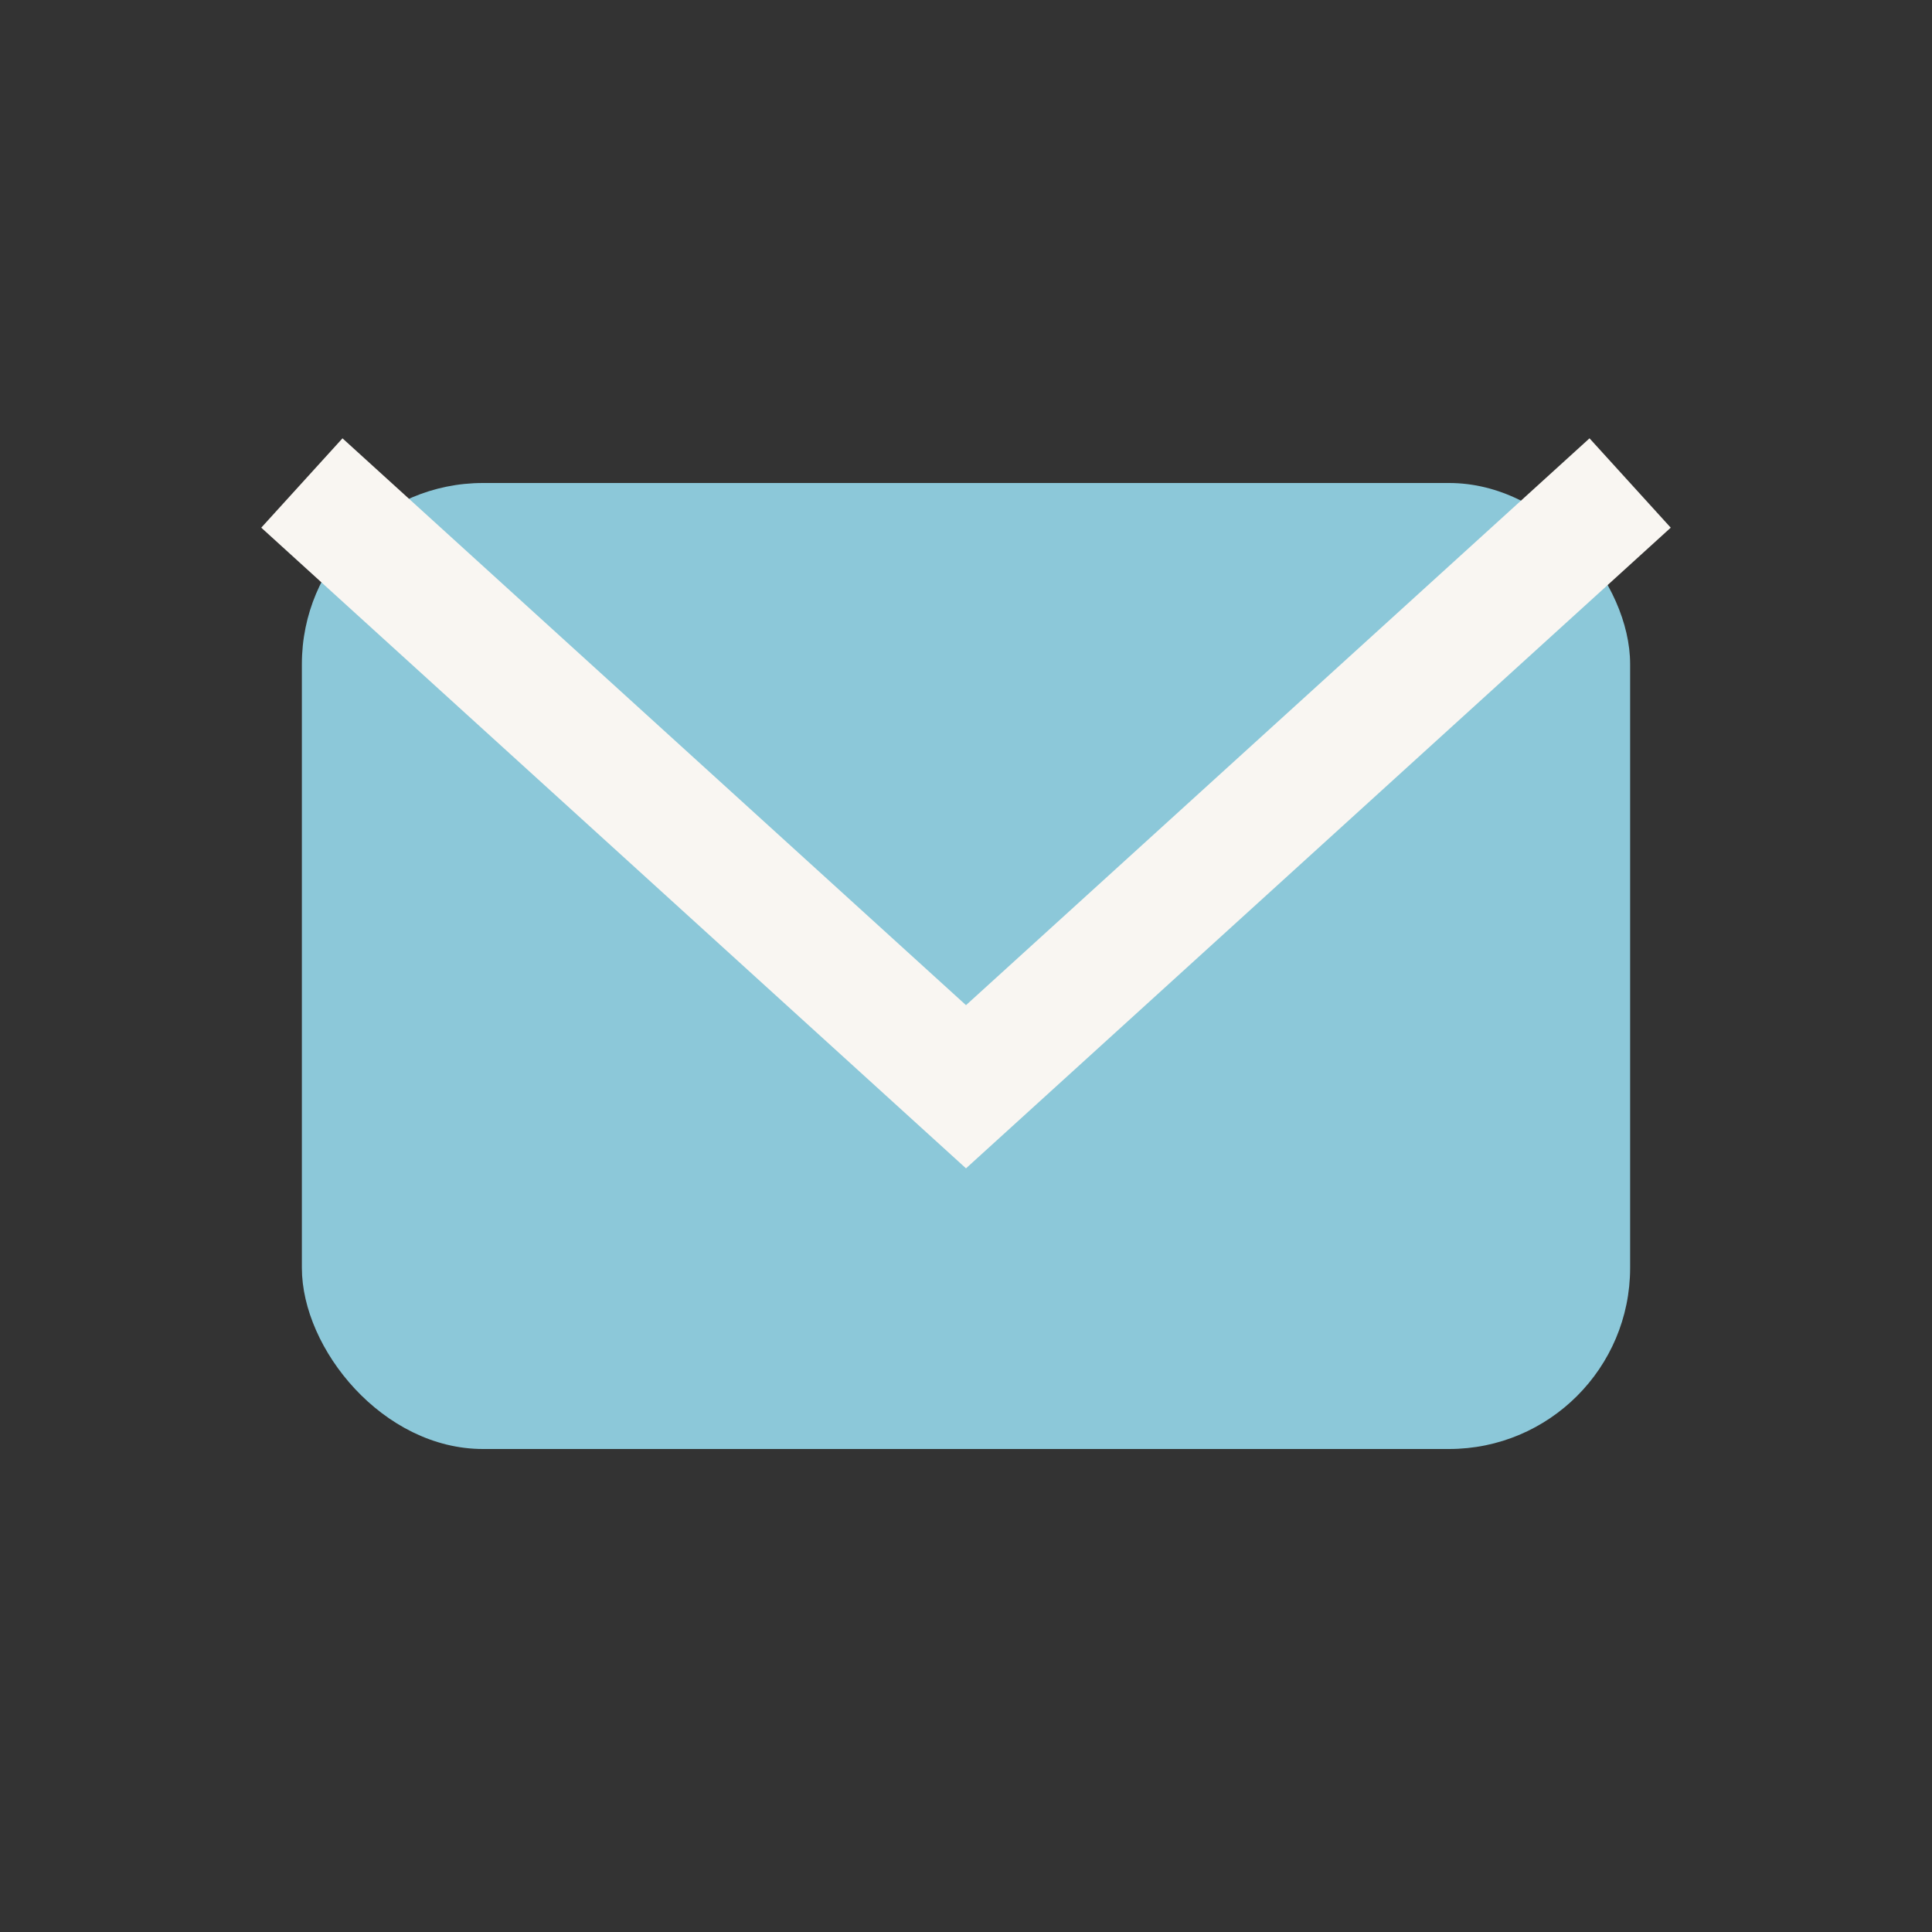 <?xml version="1.0" encoding="UTF-8"?>
<svg xmlns="http://www.w3.org/2000/svg" width="32" height="32" viewBox="0 0 32 32"><rect x="0" y="0" width="32" height="32" fill="#333333" stroke="none"/><rect x="5" y="8" width="22" height="16" rx="3" fill="#8CC8D9"/><path d="M5 8l11 10 11-10" fill="none" stroke="#F9F6F2" stroke-width="2"/></svg>